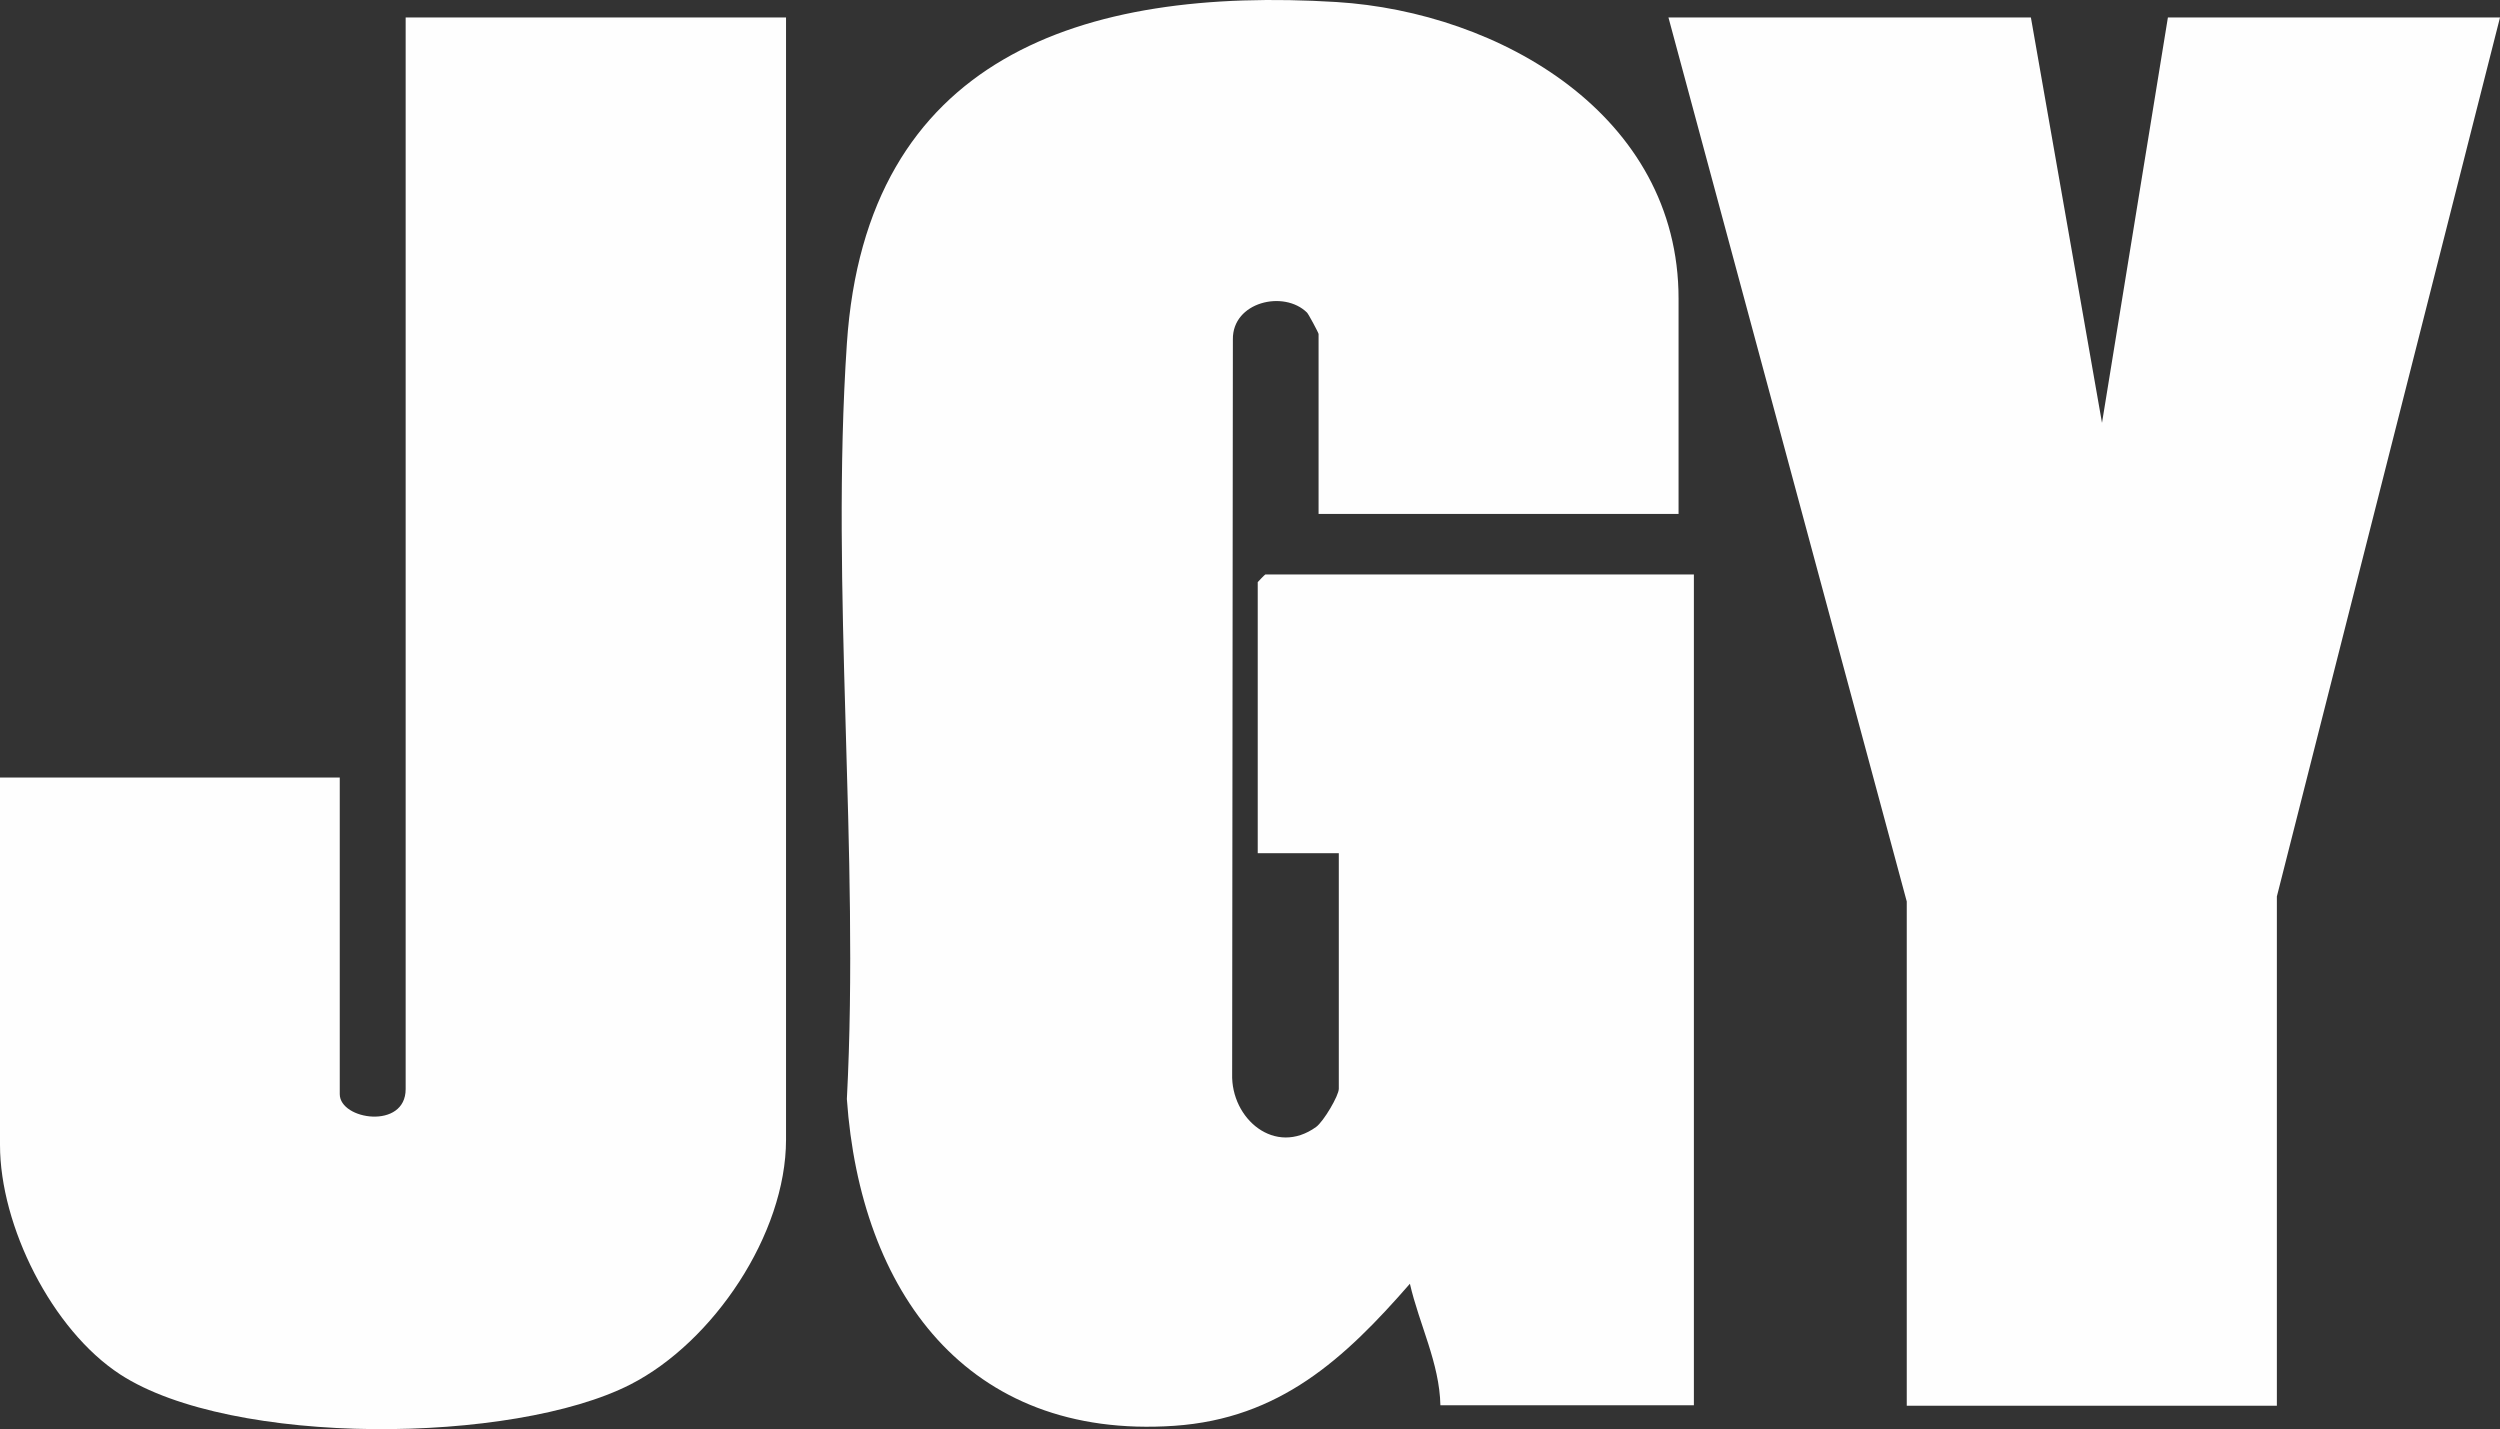 <svg xmlns="http://www.w3.org/2000/svg" id="Capa_2" data-name="Capa 2" viewBox="0 0 172.99 98.89"><rect x="0" y="0" width="172.99" height="98.89" fill="#333333" stroke="none"/><defs><style> .cls-1 { fill: #fefefe; } </style></defs><g id="Capa_1-2" data-name="Capa 1"><g><path class="cls-1" d="M116.15,35.56h-24.91v-12.45c0-.08-.71-1.4-.8-1.48-1.6-1.58-5.17-.74-5.13,1.86l-.05,50.82c-.09,3.11,2.97,5.72,5.81,3.67.51-.37,1.57-2.16,1.57-2.64v-16.3h-5.61v-18.76s.49-.53.53-.53h29.65v57.49h-17.54c-.06-2.92-1.47-5.61-2.11-8.41-4.53,5.2-9.01,9.33-16.3,9.83-14.41.98-21.73-9.35-22.66-22.61.89-17.09-1.14-35.3,0-52.27C59.92,3.94,74.89-.94,92.48.14c11.27.7,23.67,7.8,23.67,20.52v14.9Z"></path><path class="cls-1" d="M54.39,1.21v77.65c0,6.53-5.03,14.01-10.77,16.94-8.1,4.14-27.59,4.33-35.31-.7-4.72-3.08-8.31-10.27-8.31-15.88v-25.42h23.51v21.91c0,1.79,4.56,2.47,4.56-.35V1.21h26.32Z"></path><polygon class="cls-1" points="140.53 1.21 145.45 29.26 150.01 1.21 172.99 1.21 157.55 62.03 157.55 97.27 131.94 97.27 131.94 62.38 115.45 1.21 140.53 1.21"></polygon></g></g></svg>